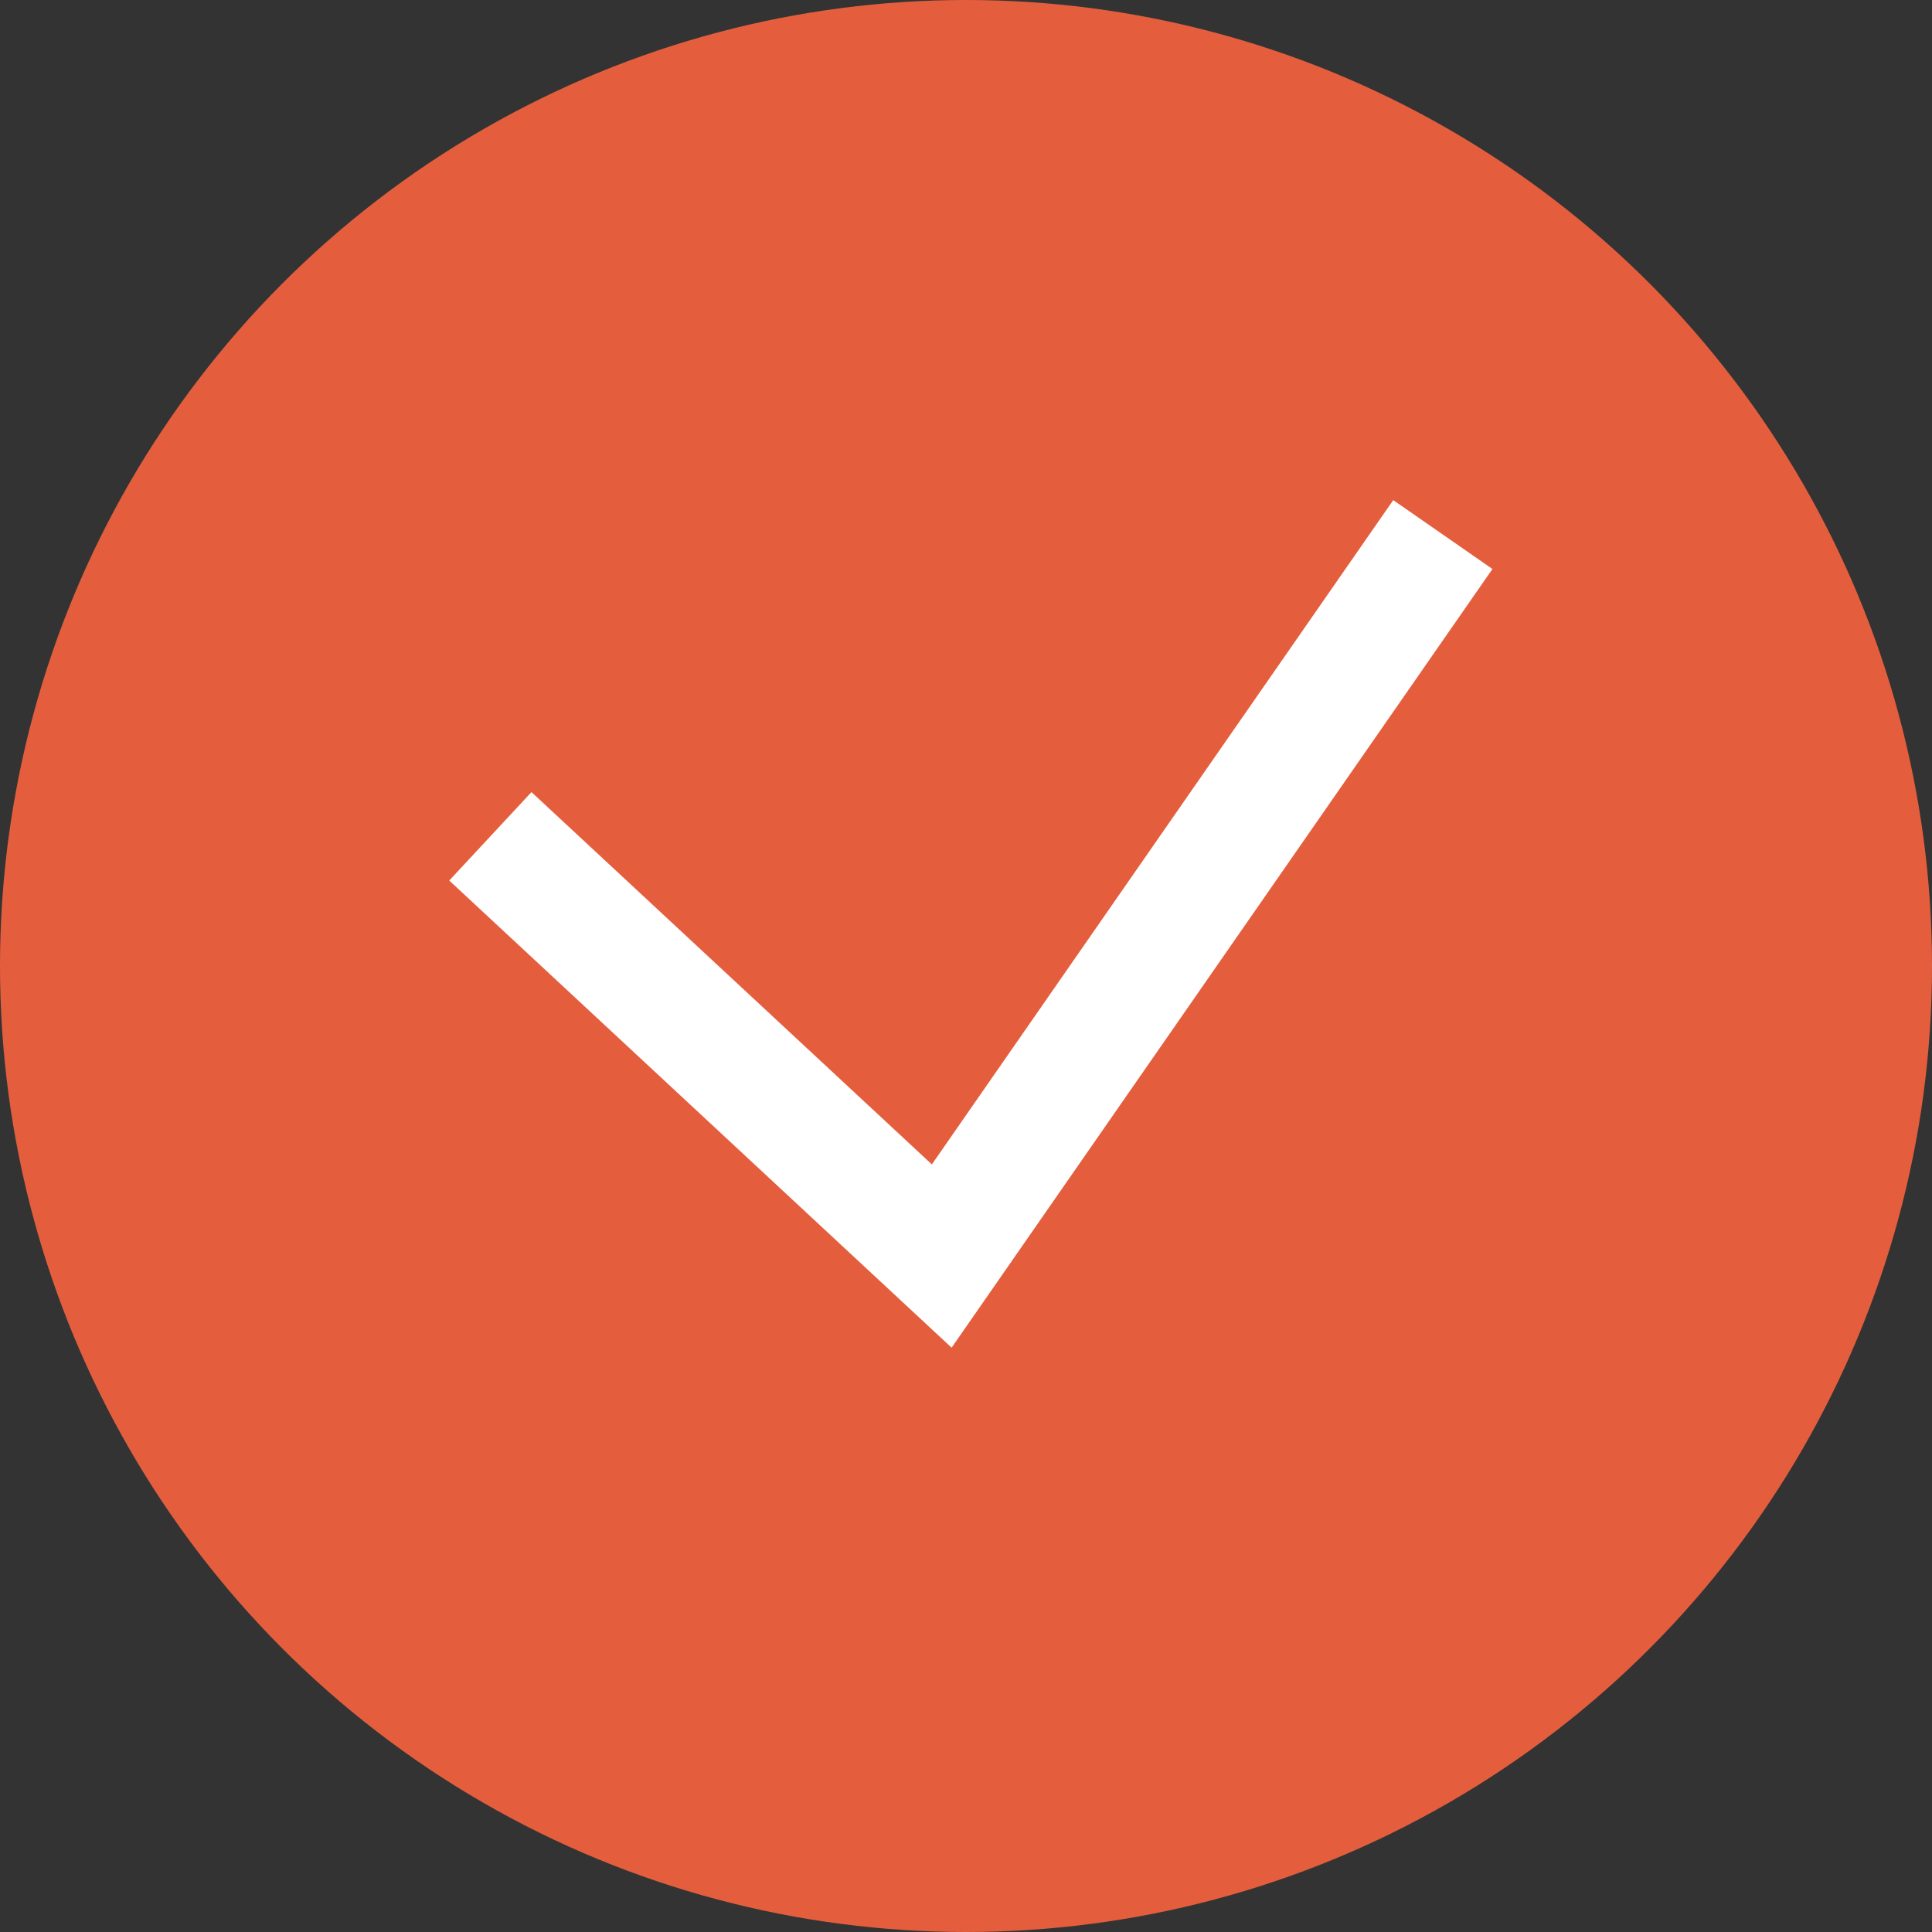 <svg xmlns="http://www.w3.org/2000/svg" width="16" height="16" viewBox="0 0 16 16">
  <rect x="0" y="0" width="16" height="16" fill="#333333" stroke="none"/>
  <g id="グループ_312" data-name="グループ 312" transform="translate(-347 -13529.876)">
    <circle id="楕円形_43" data-name="楕円形 43" cx="8" cy="8" r="8" transform="translate(347 13529.876)" fill="#e45e3e"/>
    <g id="グループ_54" data-name="グループ 54" transform="translate(352.061 13534.303)">
      <path id="パス_5670" data-name="パス 5670" d="M369.083,8986.037l3.738,3.476,4.15-5.975" transform="translate(-370.083 -8983.538)" fill="none" stroke="#fff" stroke-width="1"/>
    </g>
  </g>
</svg>
